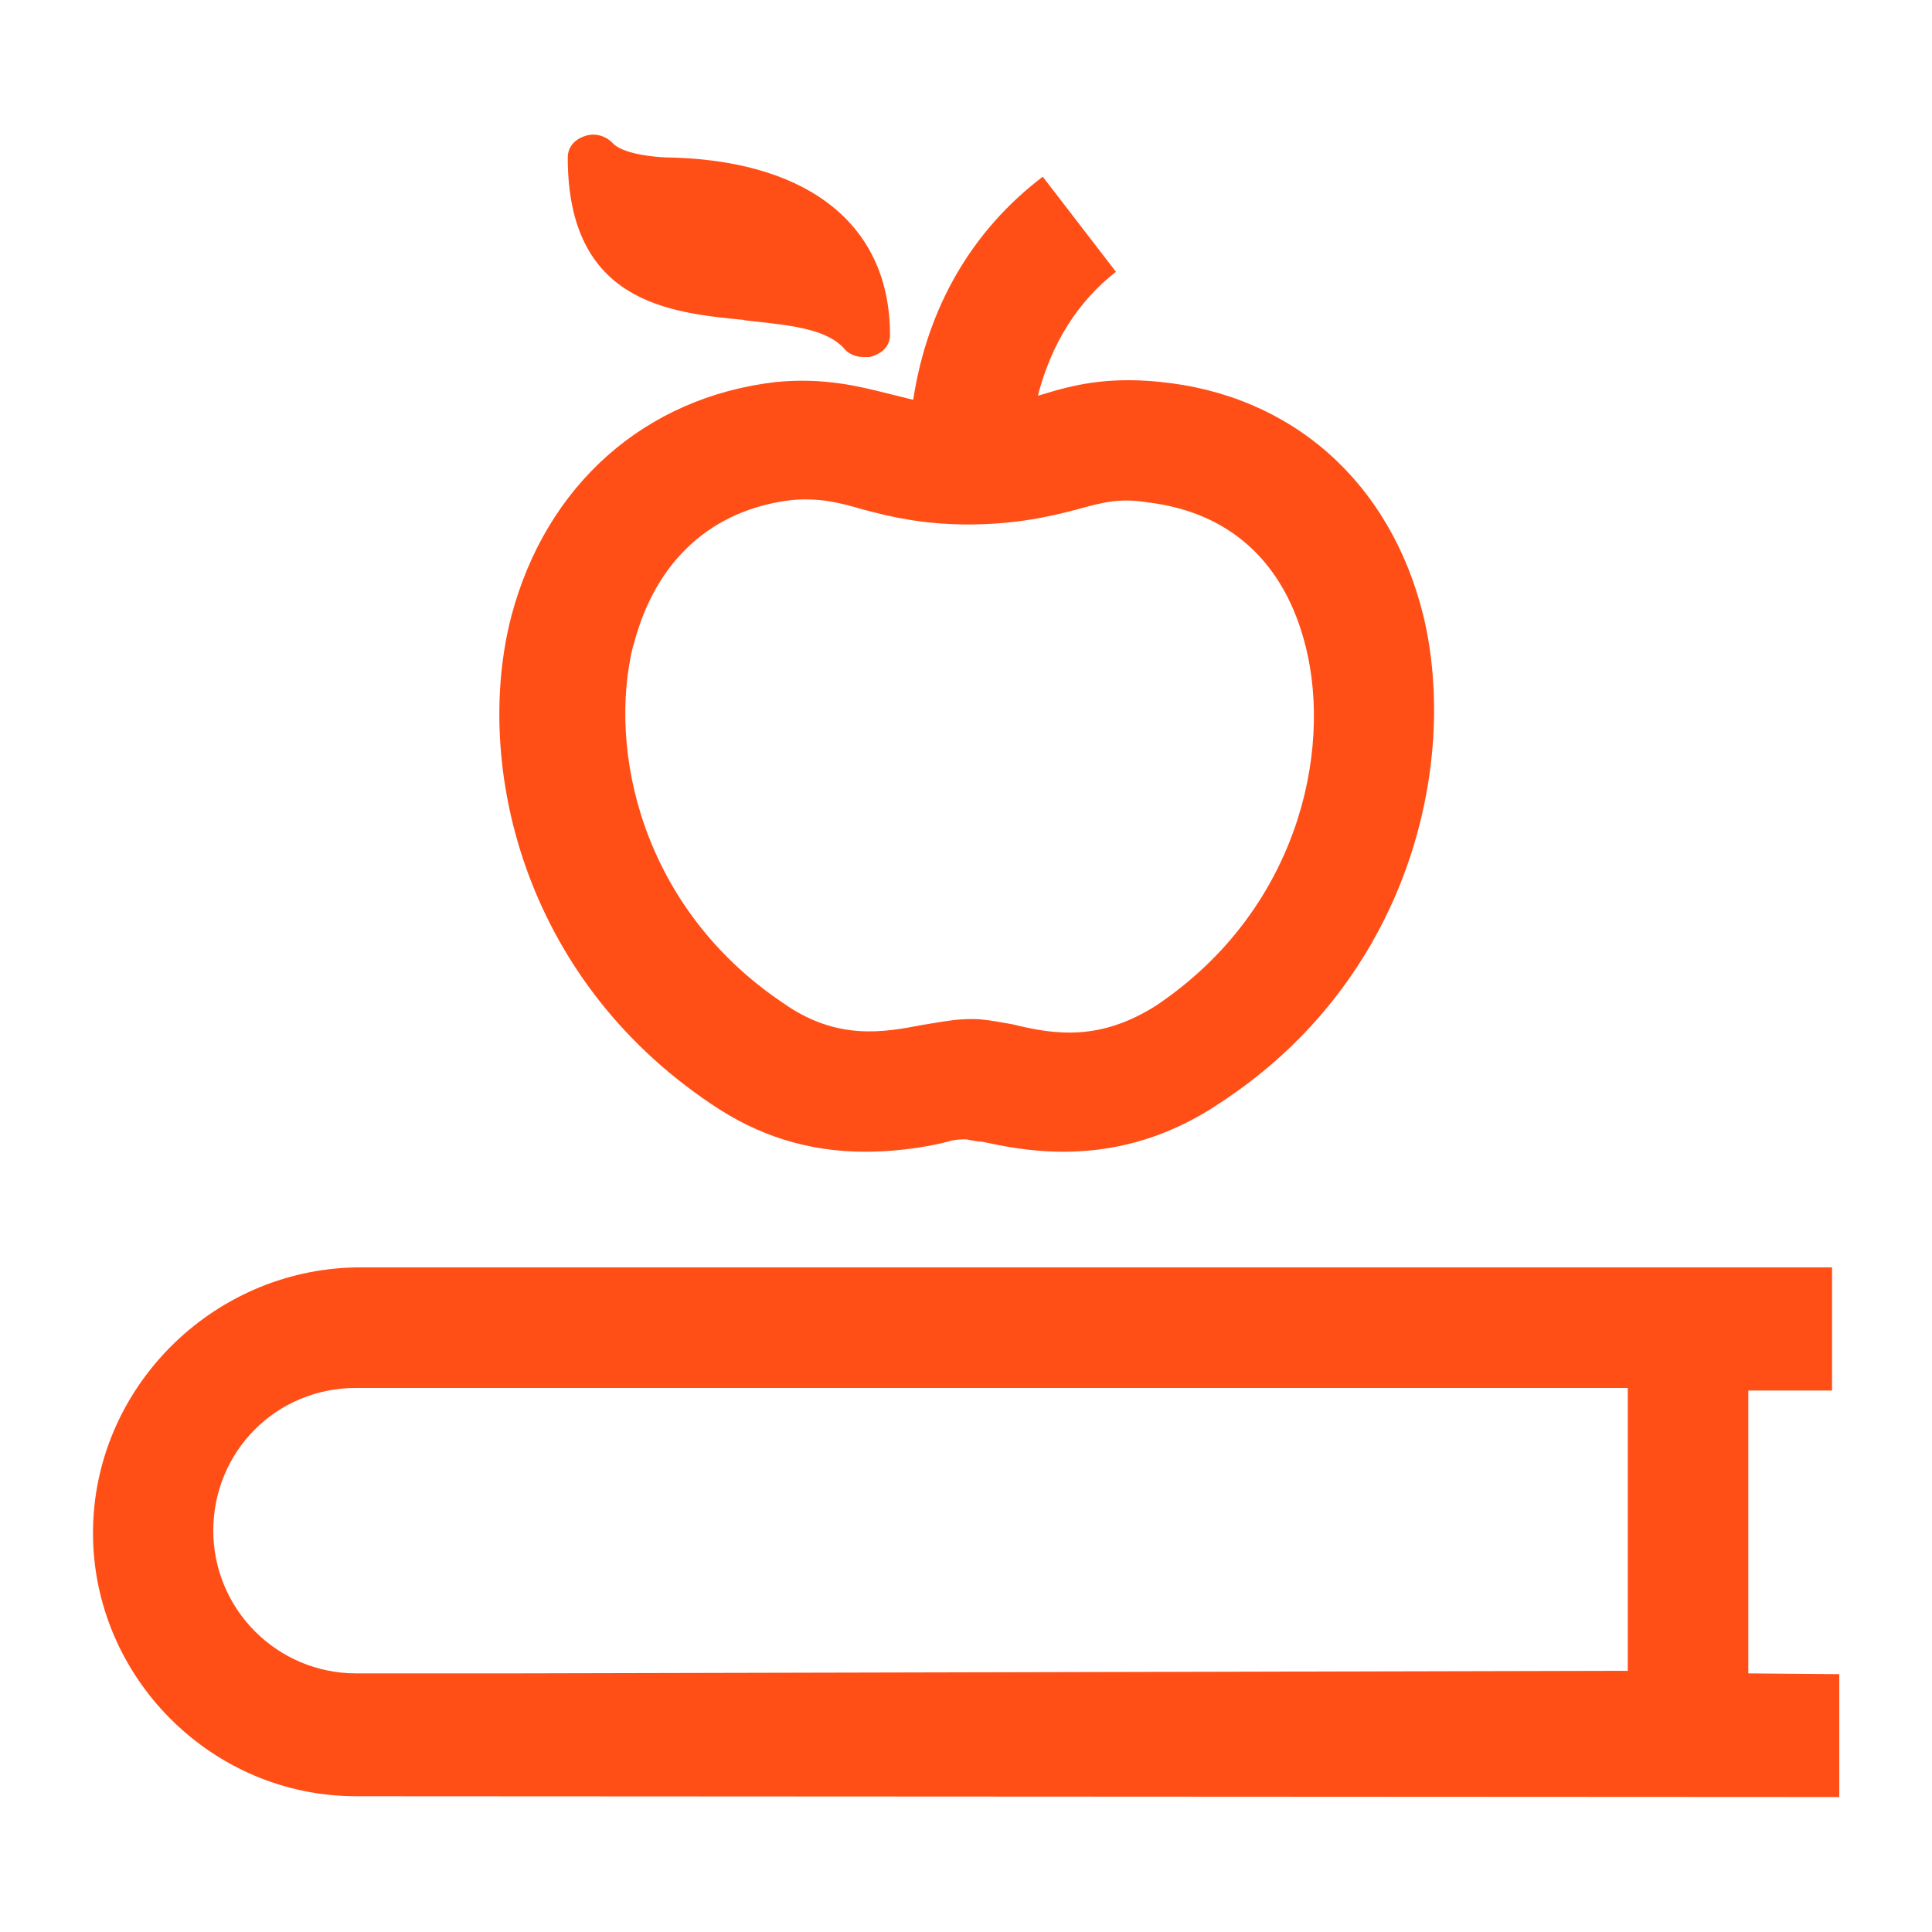 <?xml version="1.0" encoding="UTF-8"?>
<svg id="Layer_1" data-name="Layer 1" xmlns="http://www.w3.org/2000/svg" viewBox="0 0 75 75">
  <defs>
    <style>
      .cls-1 {
        fill: #ff4f17;
        stroke-width: 0px;
      }
    </style>
  </defs>
  <path class="cls-1" d="M40.48,6.86c-2.75,2.09-4.48,5.07-5.03,8.66l-1.05-.26c-1.08-.27-2.44-.61-4.28-.43-5.08.59-8.92,3.99-10.27,9.09-1.46,5.63.35,13.96,7.75,18.93,1.83,1.25,3.79,1.86,5.99,1.86,1.5,0,2.75-.27,3.24-.4.24-.08.49-.08.67-.08.03,0,.07.01.12.02.15.03.35.07.5.07.75.16,1.84.39,3.16.39,1.72,0,3.83-.39,6.03-1.86,7.41-4.81,9.32-13.18,7.95-18.93-1.28-5.21-5.12-8.61-10.28-9.1-2.03-.2-3.34.13-4.51.49-.07.02-.13.04-.18.05.53-2.04,1.55-3.65,3.03-4.81M24.6,25.02c.84-3.25,3.02-5.24,6.14-5.61,1.11-.09,1.84.1,2.77.37,1.11.3,2.37.58,4.09.58,1.81,0,3.19-.31,4.23-.59,1.02-.28,1.63-.44,2.71-.27,3.2.38,5.33,2.32,6.15,5.61,1.03,4.13-.34,10.25-5.8,13.92-2.21,1.41-3.98,1.13-5.6.73l-.29-.05c-.46-.08-.86-.15-1.21-.15h-.1c-.53,0-.98.08-1.47.16l-.42.07c-1.47.28-3.31.63-5.41-.86-5.46-3.67-6.83-9.79-5.8-13.92Z"/>
  <path class="cls-1" d="M28.88,12.43l.43.05c1.47.16,2.86.31,3.51,1.11.14.14.4.27.68.27h.26c.69-.18.79-.62.79-.86,0-4.17-3.02-6.68-8.31-6.88-.99,0-2.13-.18-2.47-.58-.28-.28-.69-.39-1.06-.26-.43.14-.67.45-.67.84,0,5.64,3.96,6.02,6.84,6.3Z"/>
  <path class="cls-1" d="M71.12,49.2H13.82c-5.63.1-10.21,4.73-10.21,10.31s4.58,10.22,10.22,10.22l57.57.03v-4.77s0,0,0,0h0l-3.53-.03v-10.98h3.25M13.82,53.88h49.37v10.98l-43.26.1h-6.11c-3.05,0-5.54-2.48-5.54-5.54s2.43-5.54,5.54-5.54Z"/>
</svg>